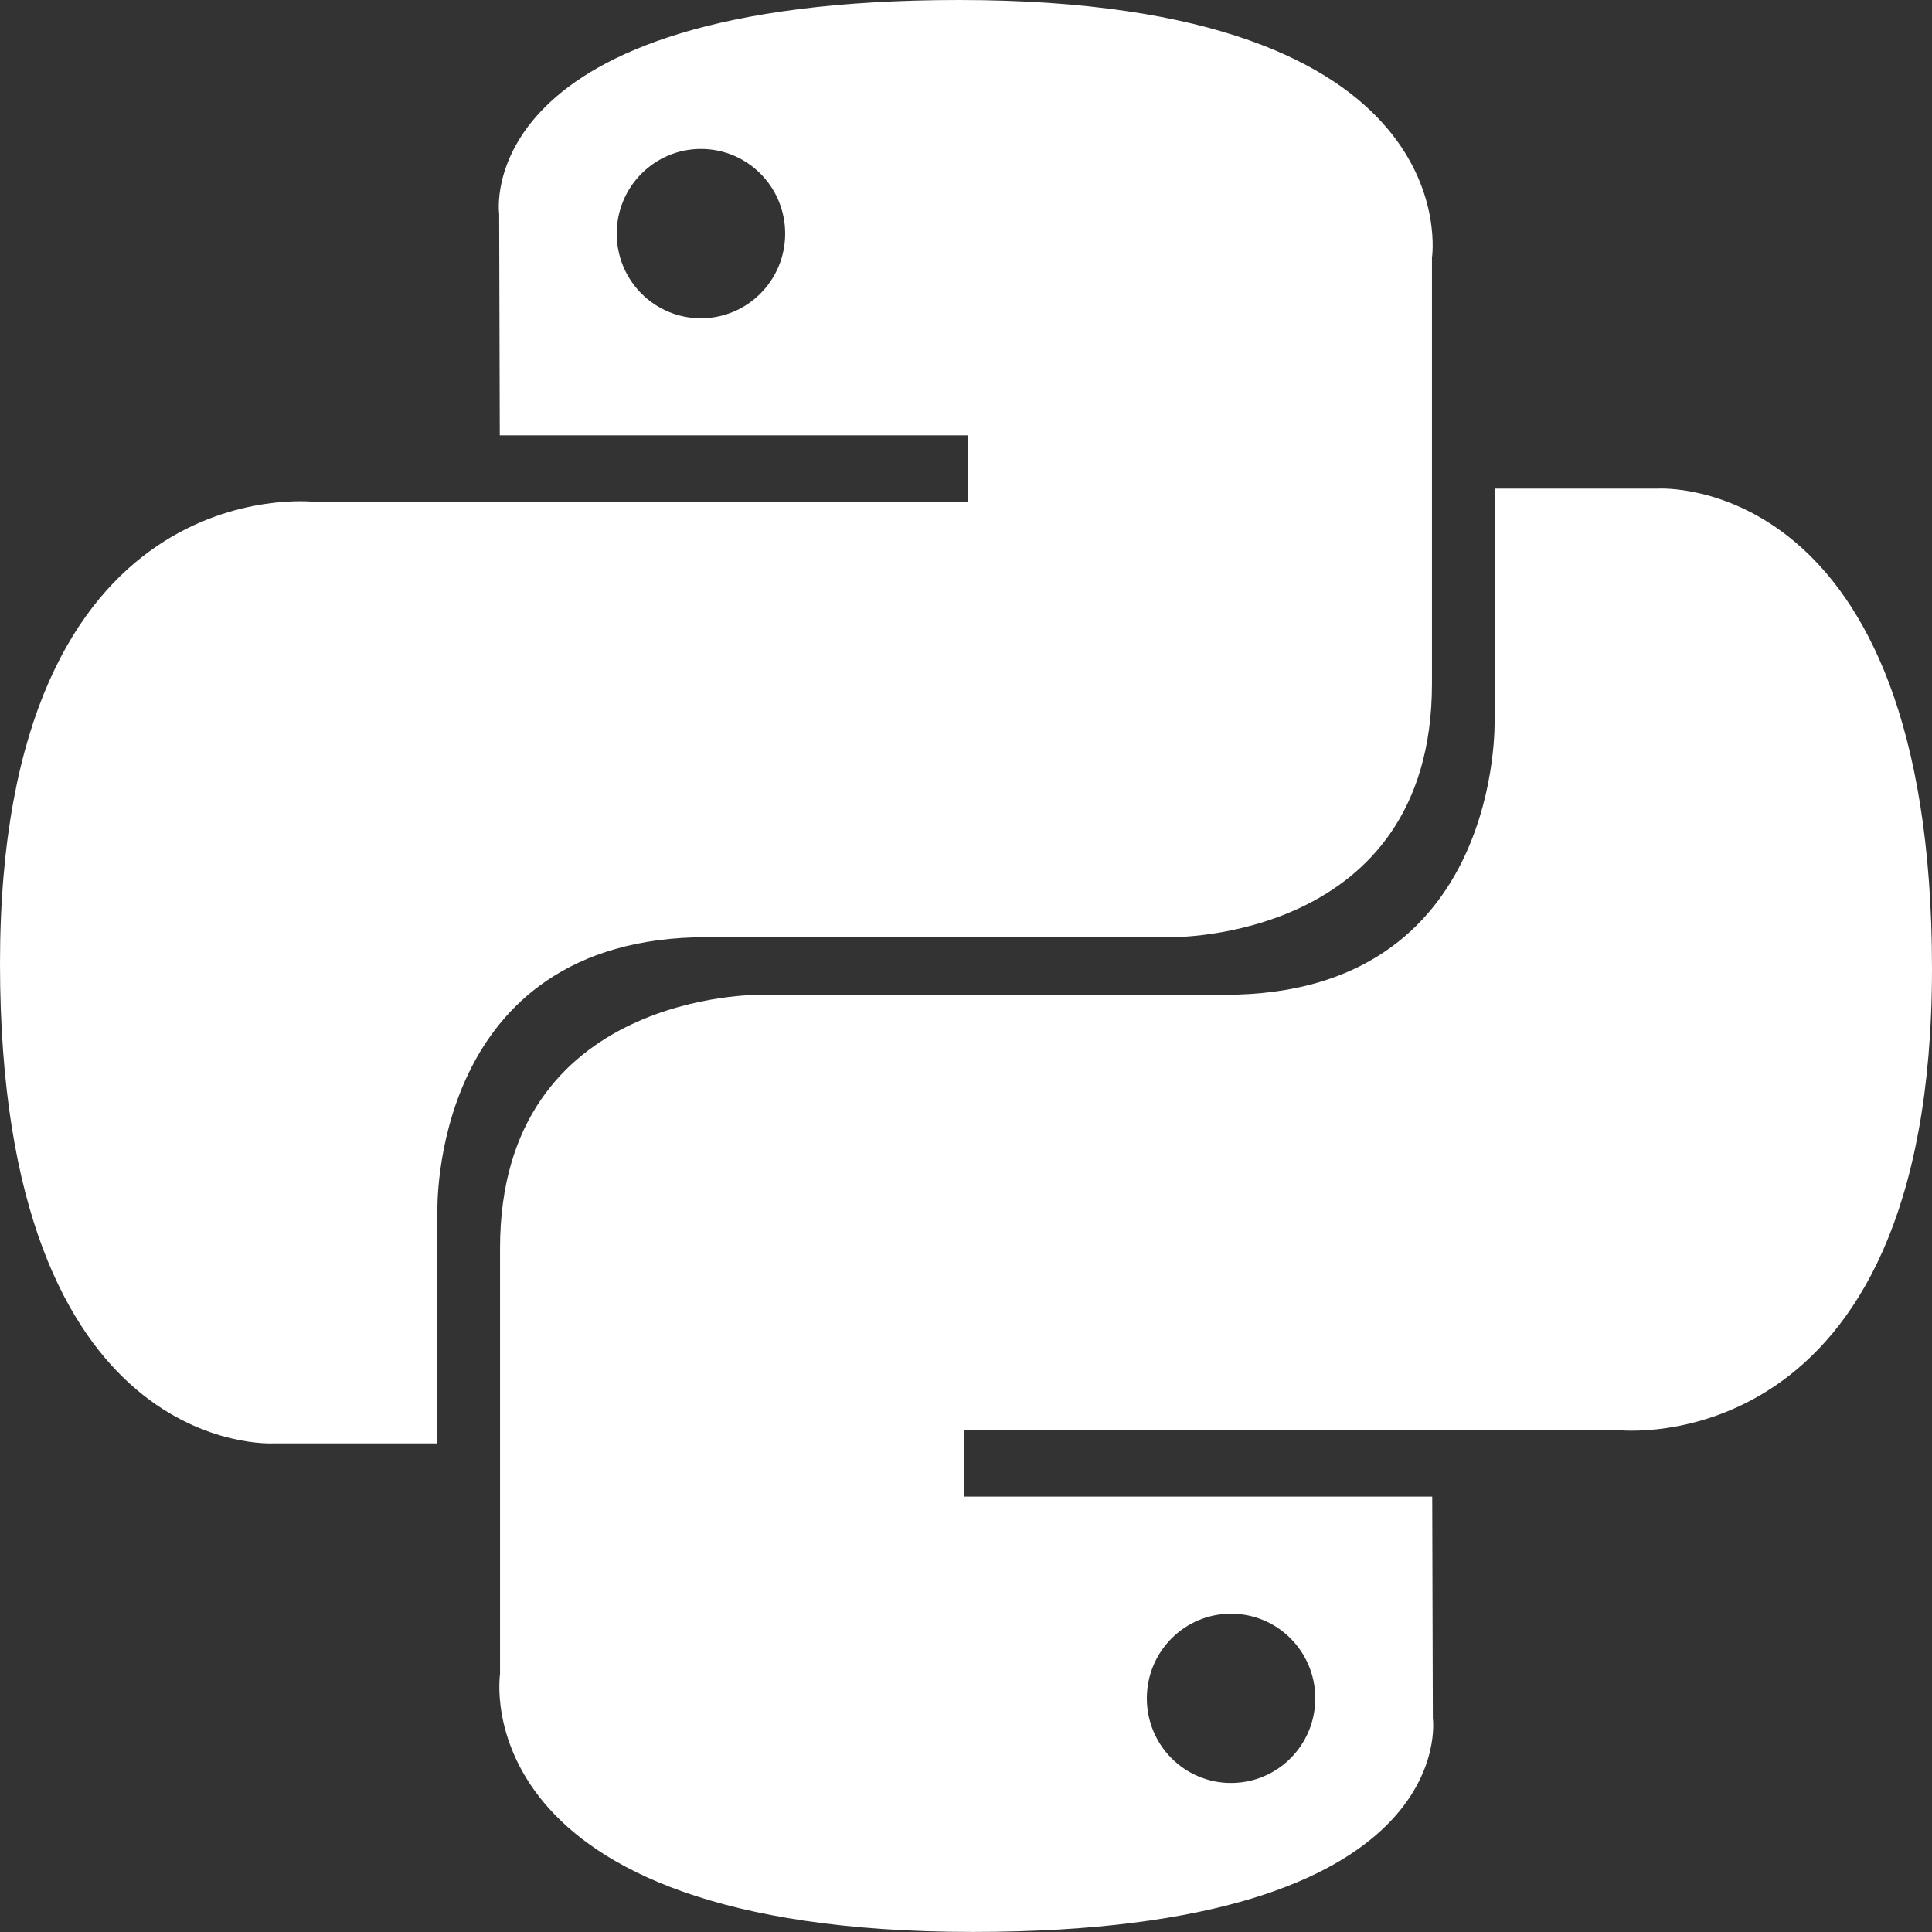 <svg width="60" height="60" viewBox="0 0 60 60" fill="none" xmlns="http://www.w3.org/2000/svg">
<rect x="0" y="0" width="60" height="60" fill="#333333" stroke="none"/>
<path d="M29.784 0C14.552 0 15.502 6.64 15.502 6.64L15.521 13.52H30.056V15.584H9.744C9.744 15.584 0 14.472 0 29.924C0 45.372 8.507 44.825 8.507 44.825H13.584V37.655C13.584 37.655 13.311 29.104 21.956 29.104H36.371C36.371 29.104 44.471 29.236 44.471 21.235V8.005C44.471 8.005 45.701 0 29.784 0ZM21.769 4.625C23.214 4.625 24.384 5.802 24.384 7.255C24.384 8.708 23.214 9.884 21.769 9.884C21.425 9.885 21.085 9.817 20.767 9.685C20.45 9.553 20.161 9.359 19.918 9.115C19.675 8.871 19.483 8.581 19.351 8.262C19.22 7.942 19.153 7.6 19.153 7.255C19.153 5.802 20.323 4.625 21.769 4.625Z" fill="white"/>
<path d="M30.216 59.998C45.448 59.998 44.498 53.357 44.498 53.357L44.479 46.478H29.944V44.414H50.254C50.254 44.414 60 45.526 60 30.076C60 14.626 51.493 15.174 51.493 15.174H46.416V22.342C46.416 22.342 46.69 30.894 38.044 30.894H23.629C23.629 30.894 15.529 30.762 15.529 38.763V51.993C15.529 51.993 14.299 59.998 30.216 59.998ZM38.231 55.372C37.888 55.373 37.547 55.305 37.23 55.173C36.912 55.041 36.624 54.847 36.381 54.603C36.138 54.359 35.945 54.069 35.814 53.75C35.683 53.43 35.615 53.088 35.616 52.743C35.616 51.291 36.786 50.115 38.231 50.115C39.677 50.115 40.847 51.29 40.847 52.743C40.847 54.198 39.677 55.372 38.231 55.372Z" fill="white"/>
</svg>
